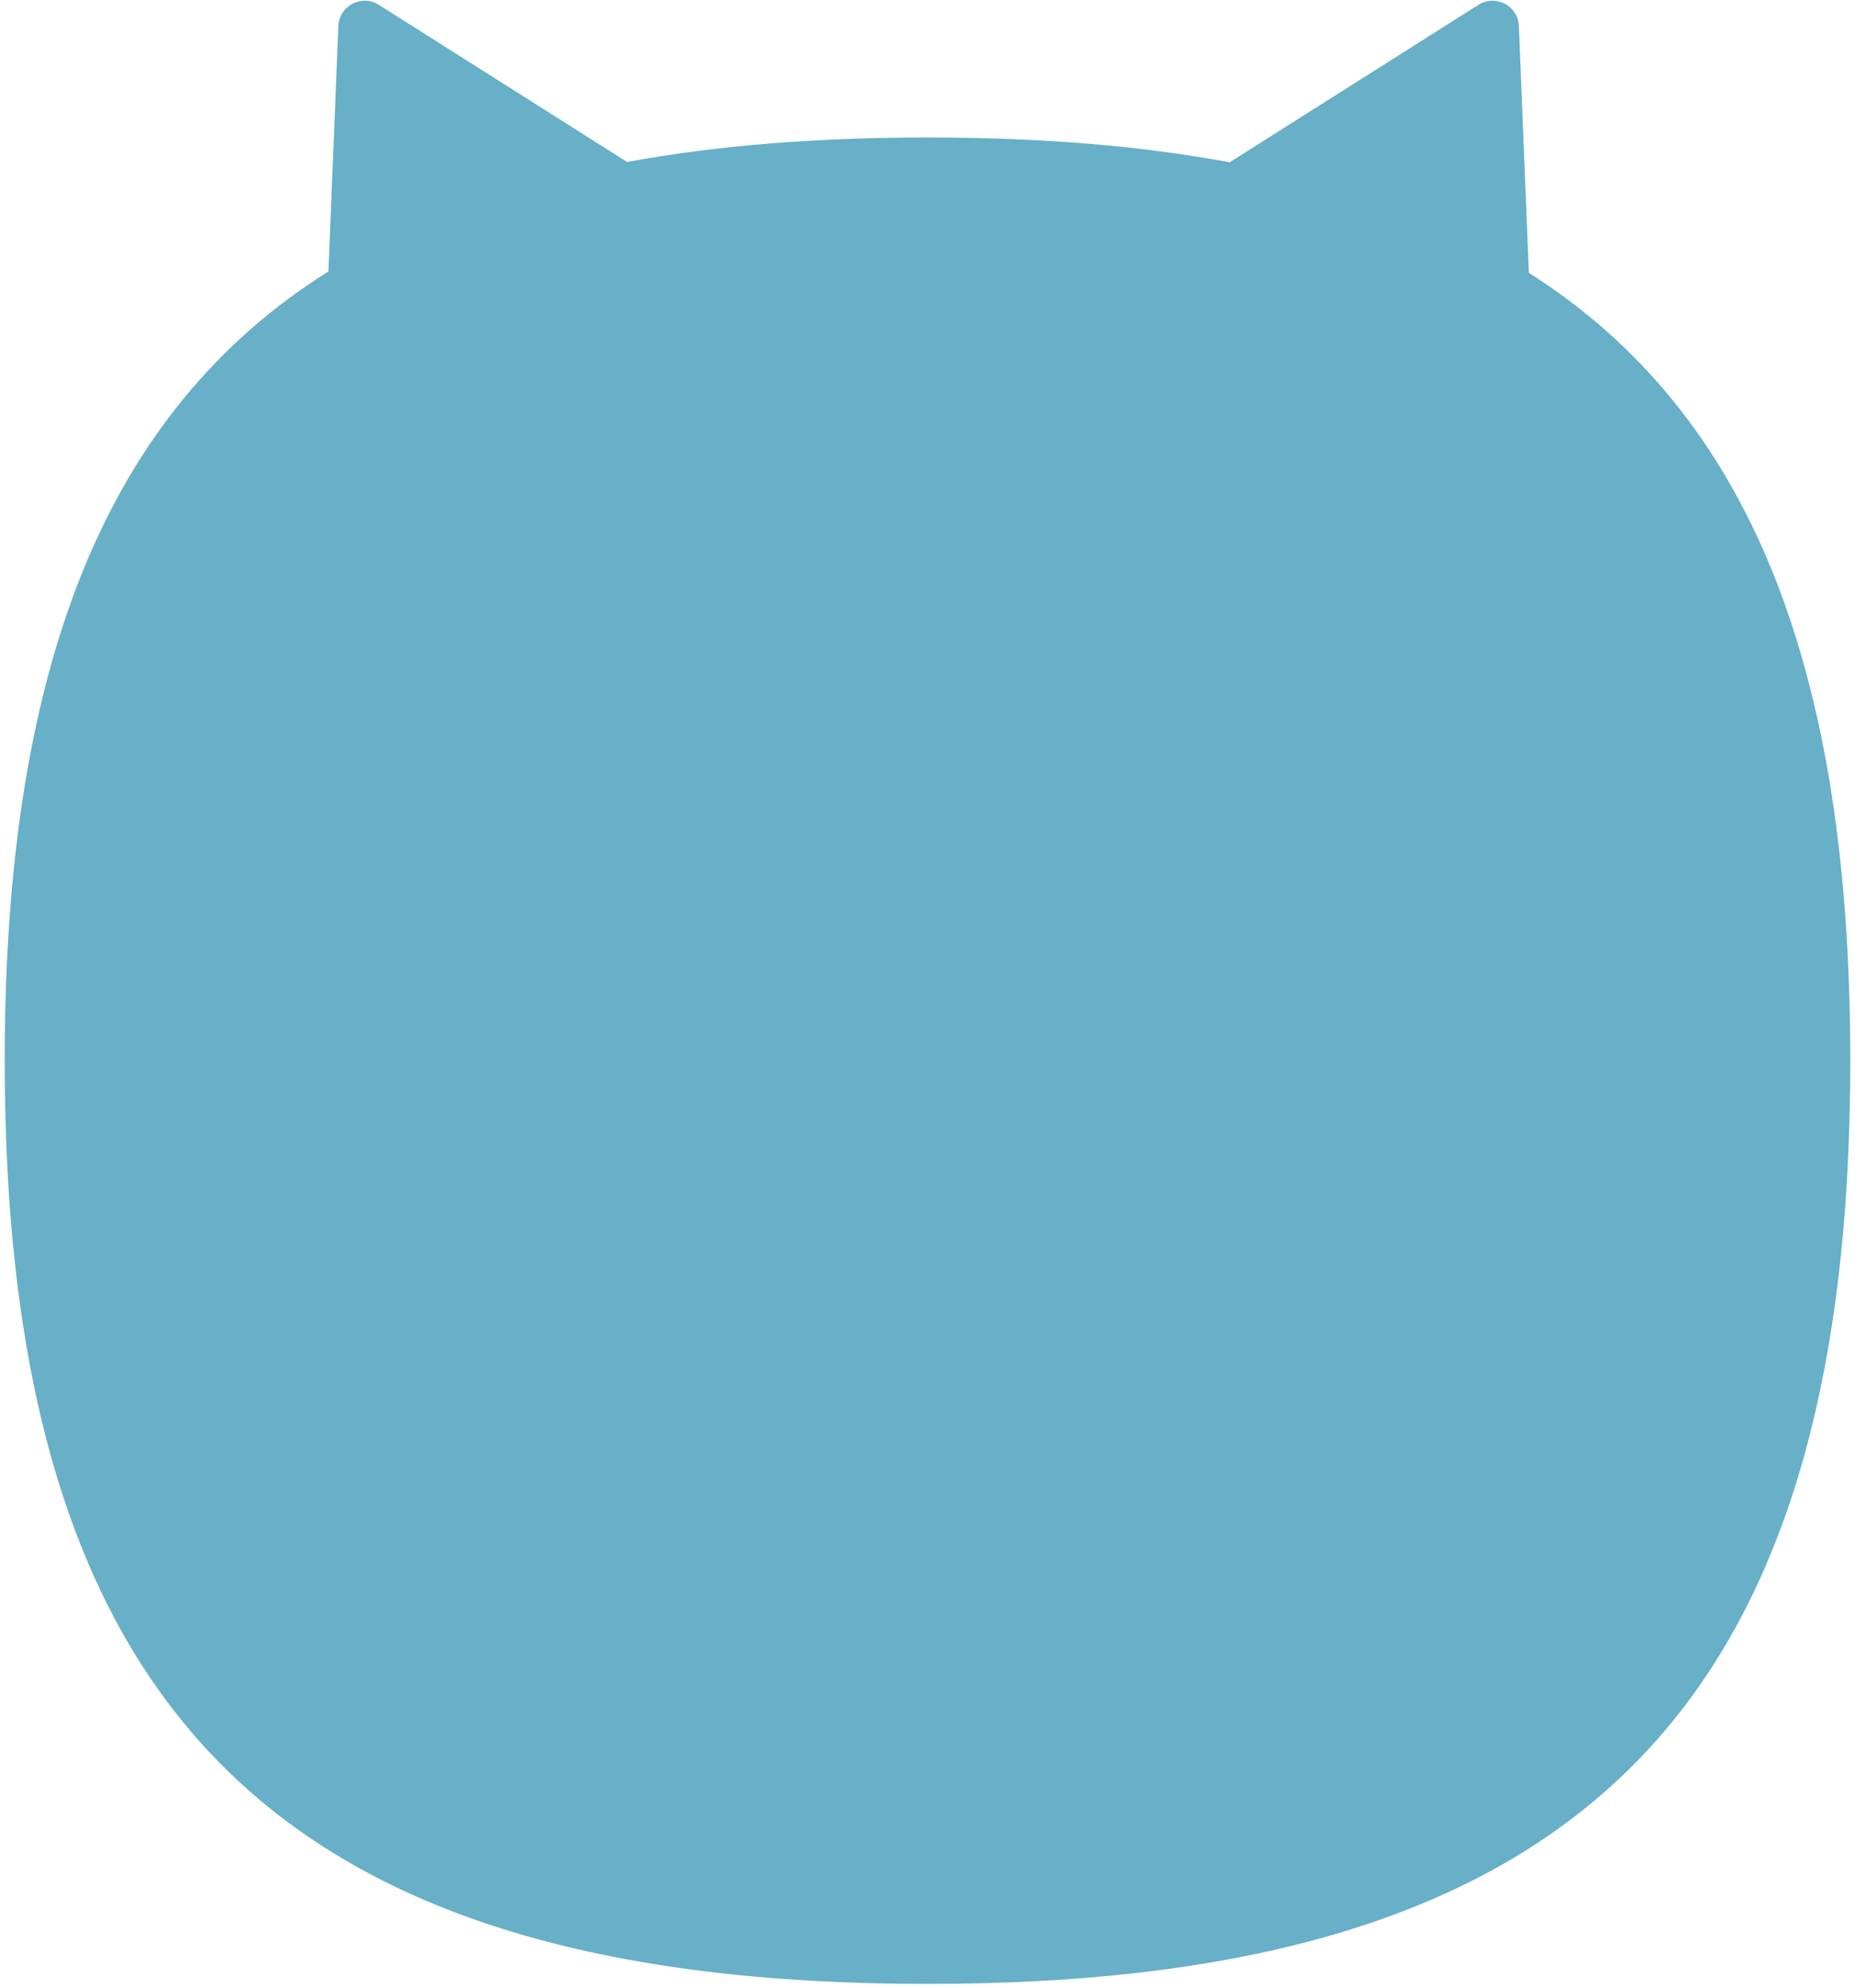 <svg width="197" height="211" viewBox="0 0 197 211" fill="none" xmlns="http://www.w3.org/2000/svg">
<path id="Union" fill-rule="evenodd" clip-rule="evenodd" d="M40.229 0.512C38.407 -0.64 36.021 0.611 35.934 2.765L34.879 28.809C11.156 43.707 0.5 70.831 0.5 112.593C0.5 181.545 29.548 210.593 98.5 210.593C167.452 210.593 196.5 181.545 196.5 112.593C196.5 70.975 185.918 43.894 162.366 28.964L161.305 2.765C161.218 0.611 158.832 -0.64 157.01 0.512L130.591 17.226C121.038 15.452 110.359 14.593 98.5 14.593C86.717 14.593 76.1 15.441 66.594 17.192L40.229 0.512Z" fill="#67B0C7"/>
</svg>
